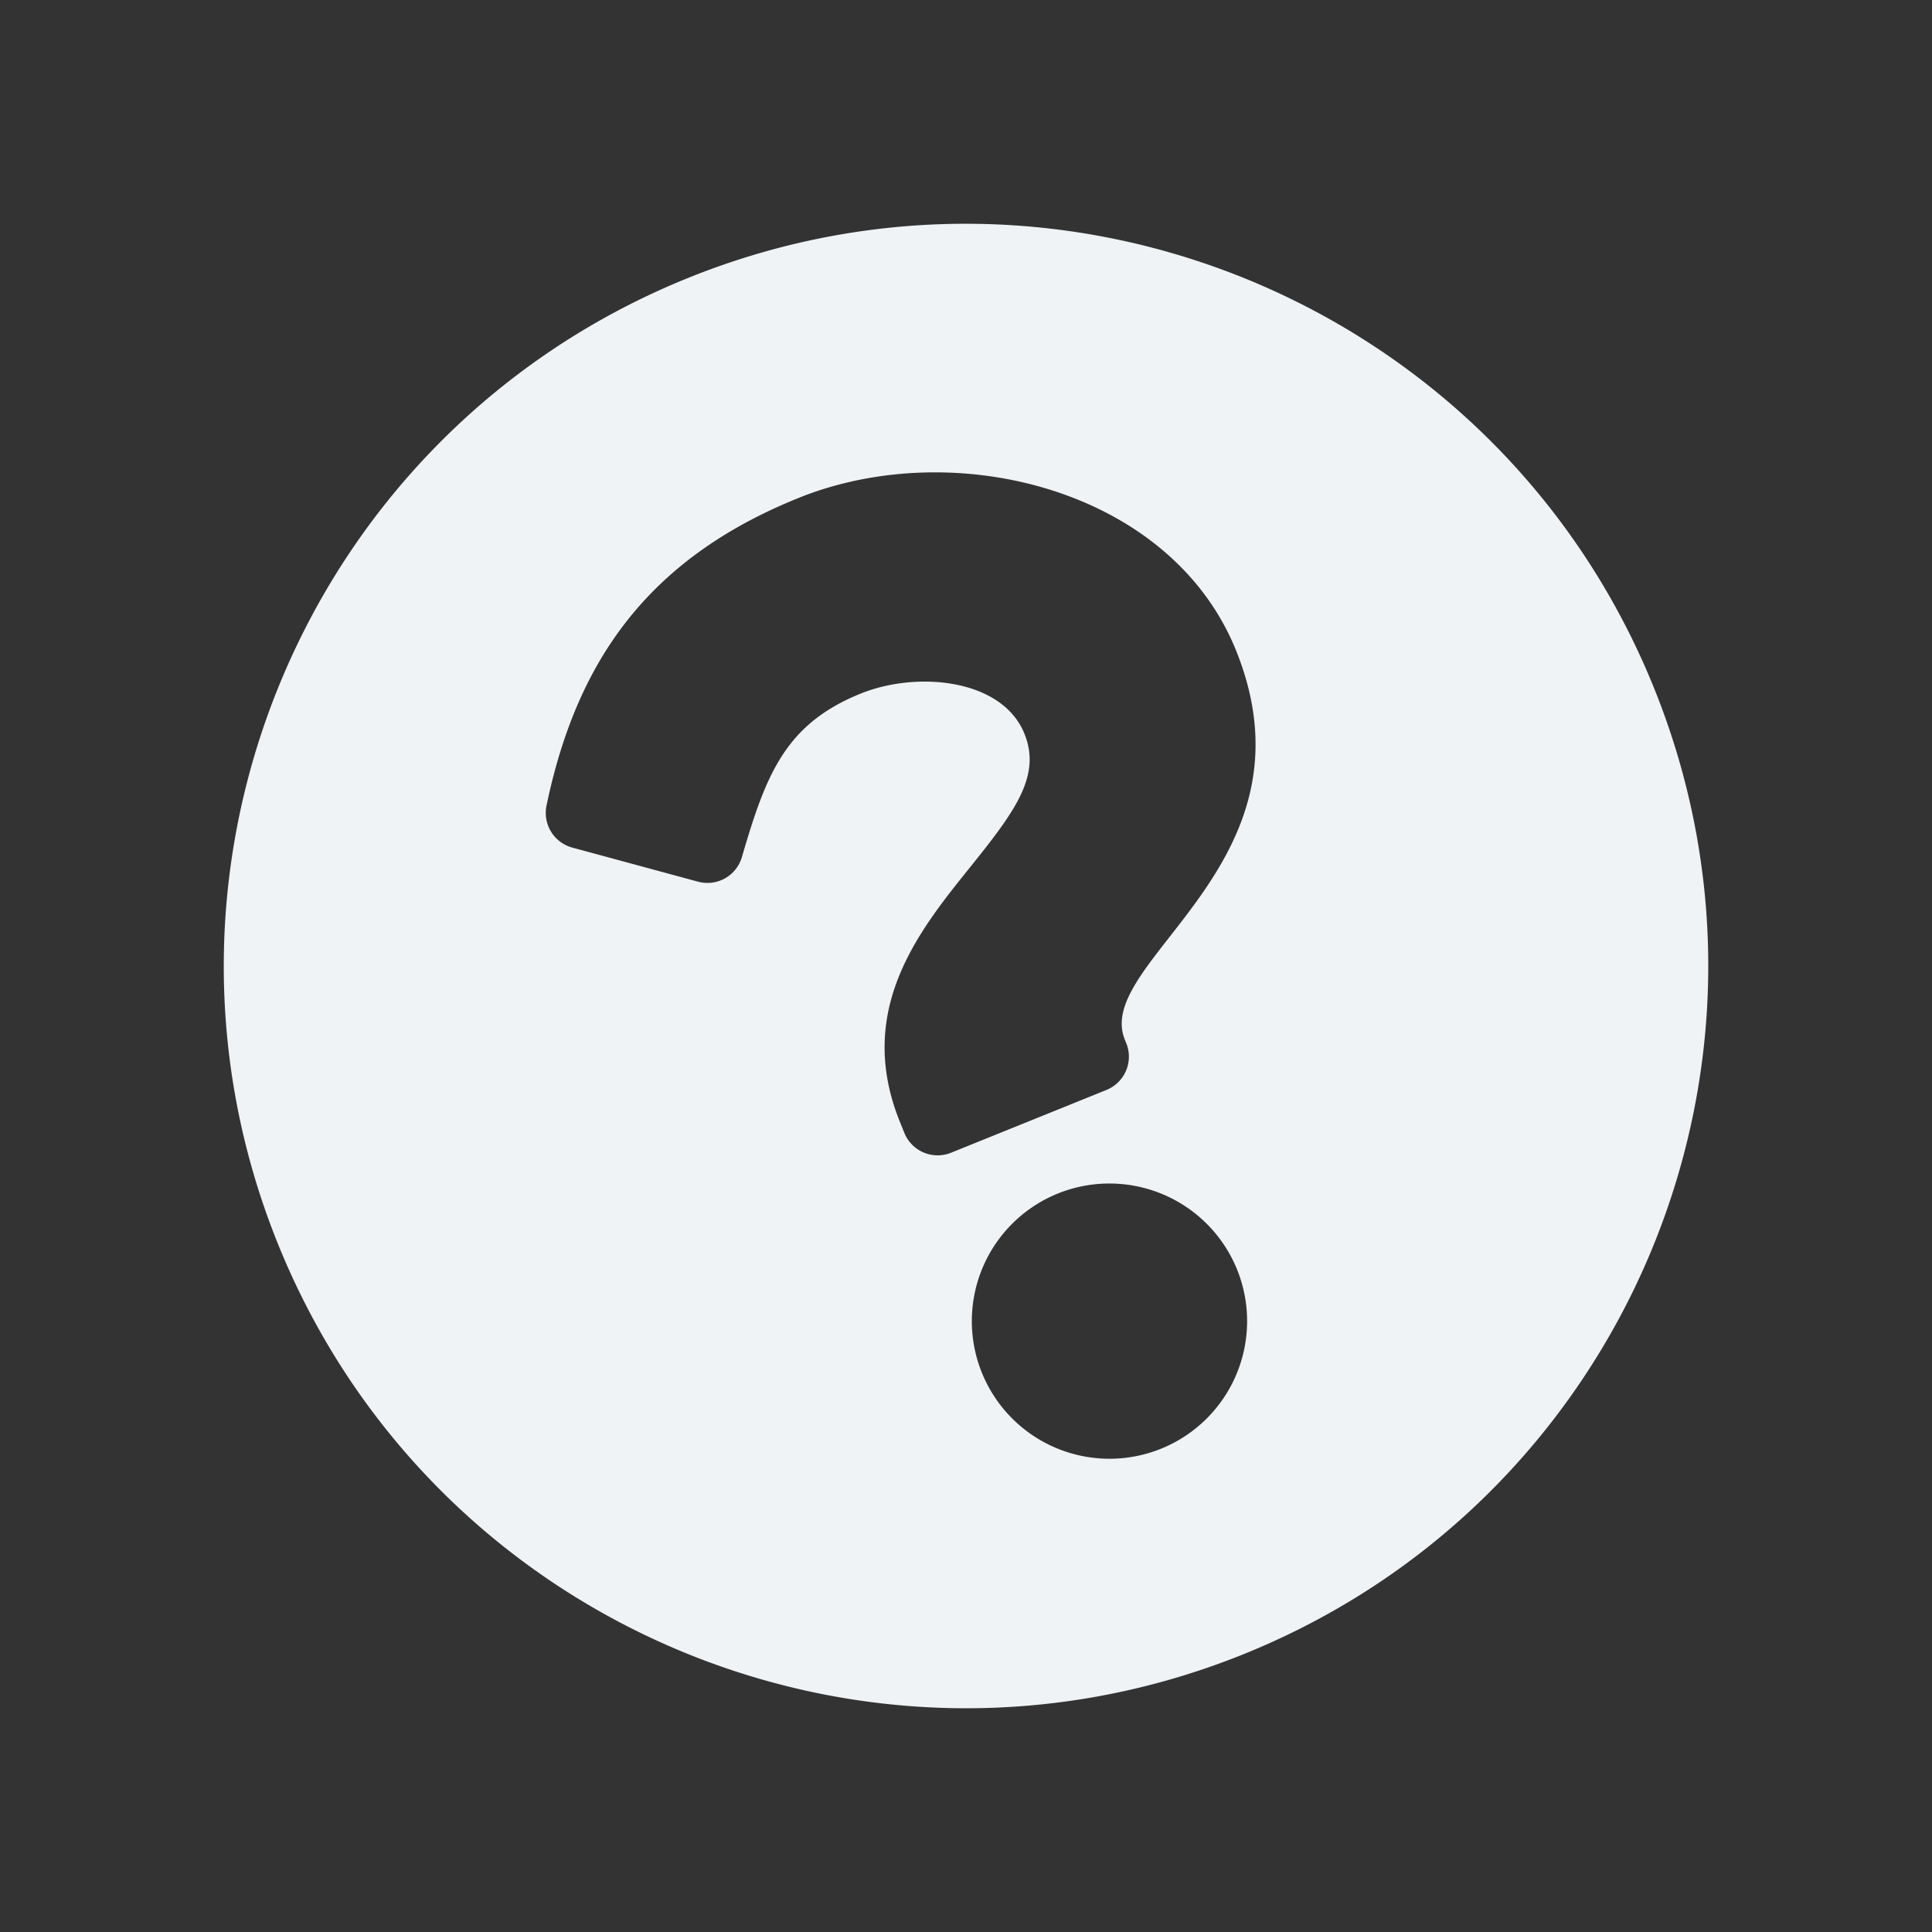 <svg xmlns="http://www.w3.org/2000/svg" width="775.622" height="775.622" viewBox="0 0 775.622 775.622">
  <rect x="0" y="0" width="775.622" height="775.622" fill="#333333" stroke="none"/>
  <path id="Icon_awesome-question-circle" data-name="Icon awesome-question-circle" d="M596.374,298.468c0,164.565-133.388,297.906-297.906,297.906S.563,463.034.563,298.468C.563,134,133.951.563,298.468.563S596.374,134,596.374,298.468ZM306.462,99.064c-65.464,0-107.216,27.577-140,76.588a14.435,14.435,0,0,0,3.261,19.53l41.682,31.6a14.41,14.41,0,0,0,20.019-2.549c21.459-27.218,36.173-43,68.834-43,24.54,0,54.894,15.794,54.894,39.59,0,17.99-14.851,27.228-39.081,40.813-28.258,15.841-65.65,35.556-65.65,84.878v4.8a14.415,14.415,0,0,0,14.415,14.415H332.1a14.415,14.415,0,0,0,14.415-14.415v-1.6c0-34.189,99.926-35.613,99.926-128.132C446.443,151.915,374.171,99.064,306.462,99.064Zm-7.994,297.906a55.257,55.257,0,1,0,55.257,55.257A55.319,55.319,0,0,0,298.468,396.969Z" transform="translate(-0.732 222.884) rotate(-22)" fill="#eff3f5"/>
</svg>

